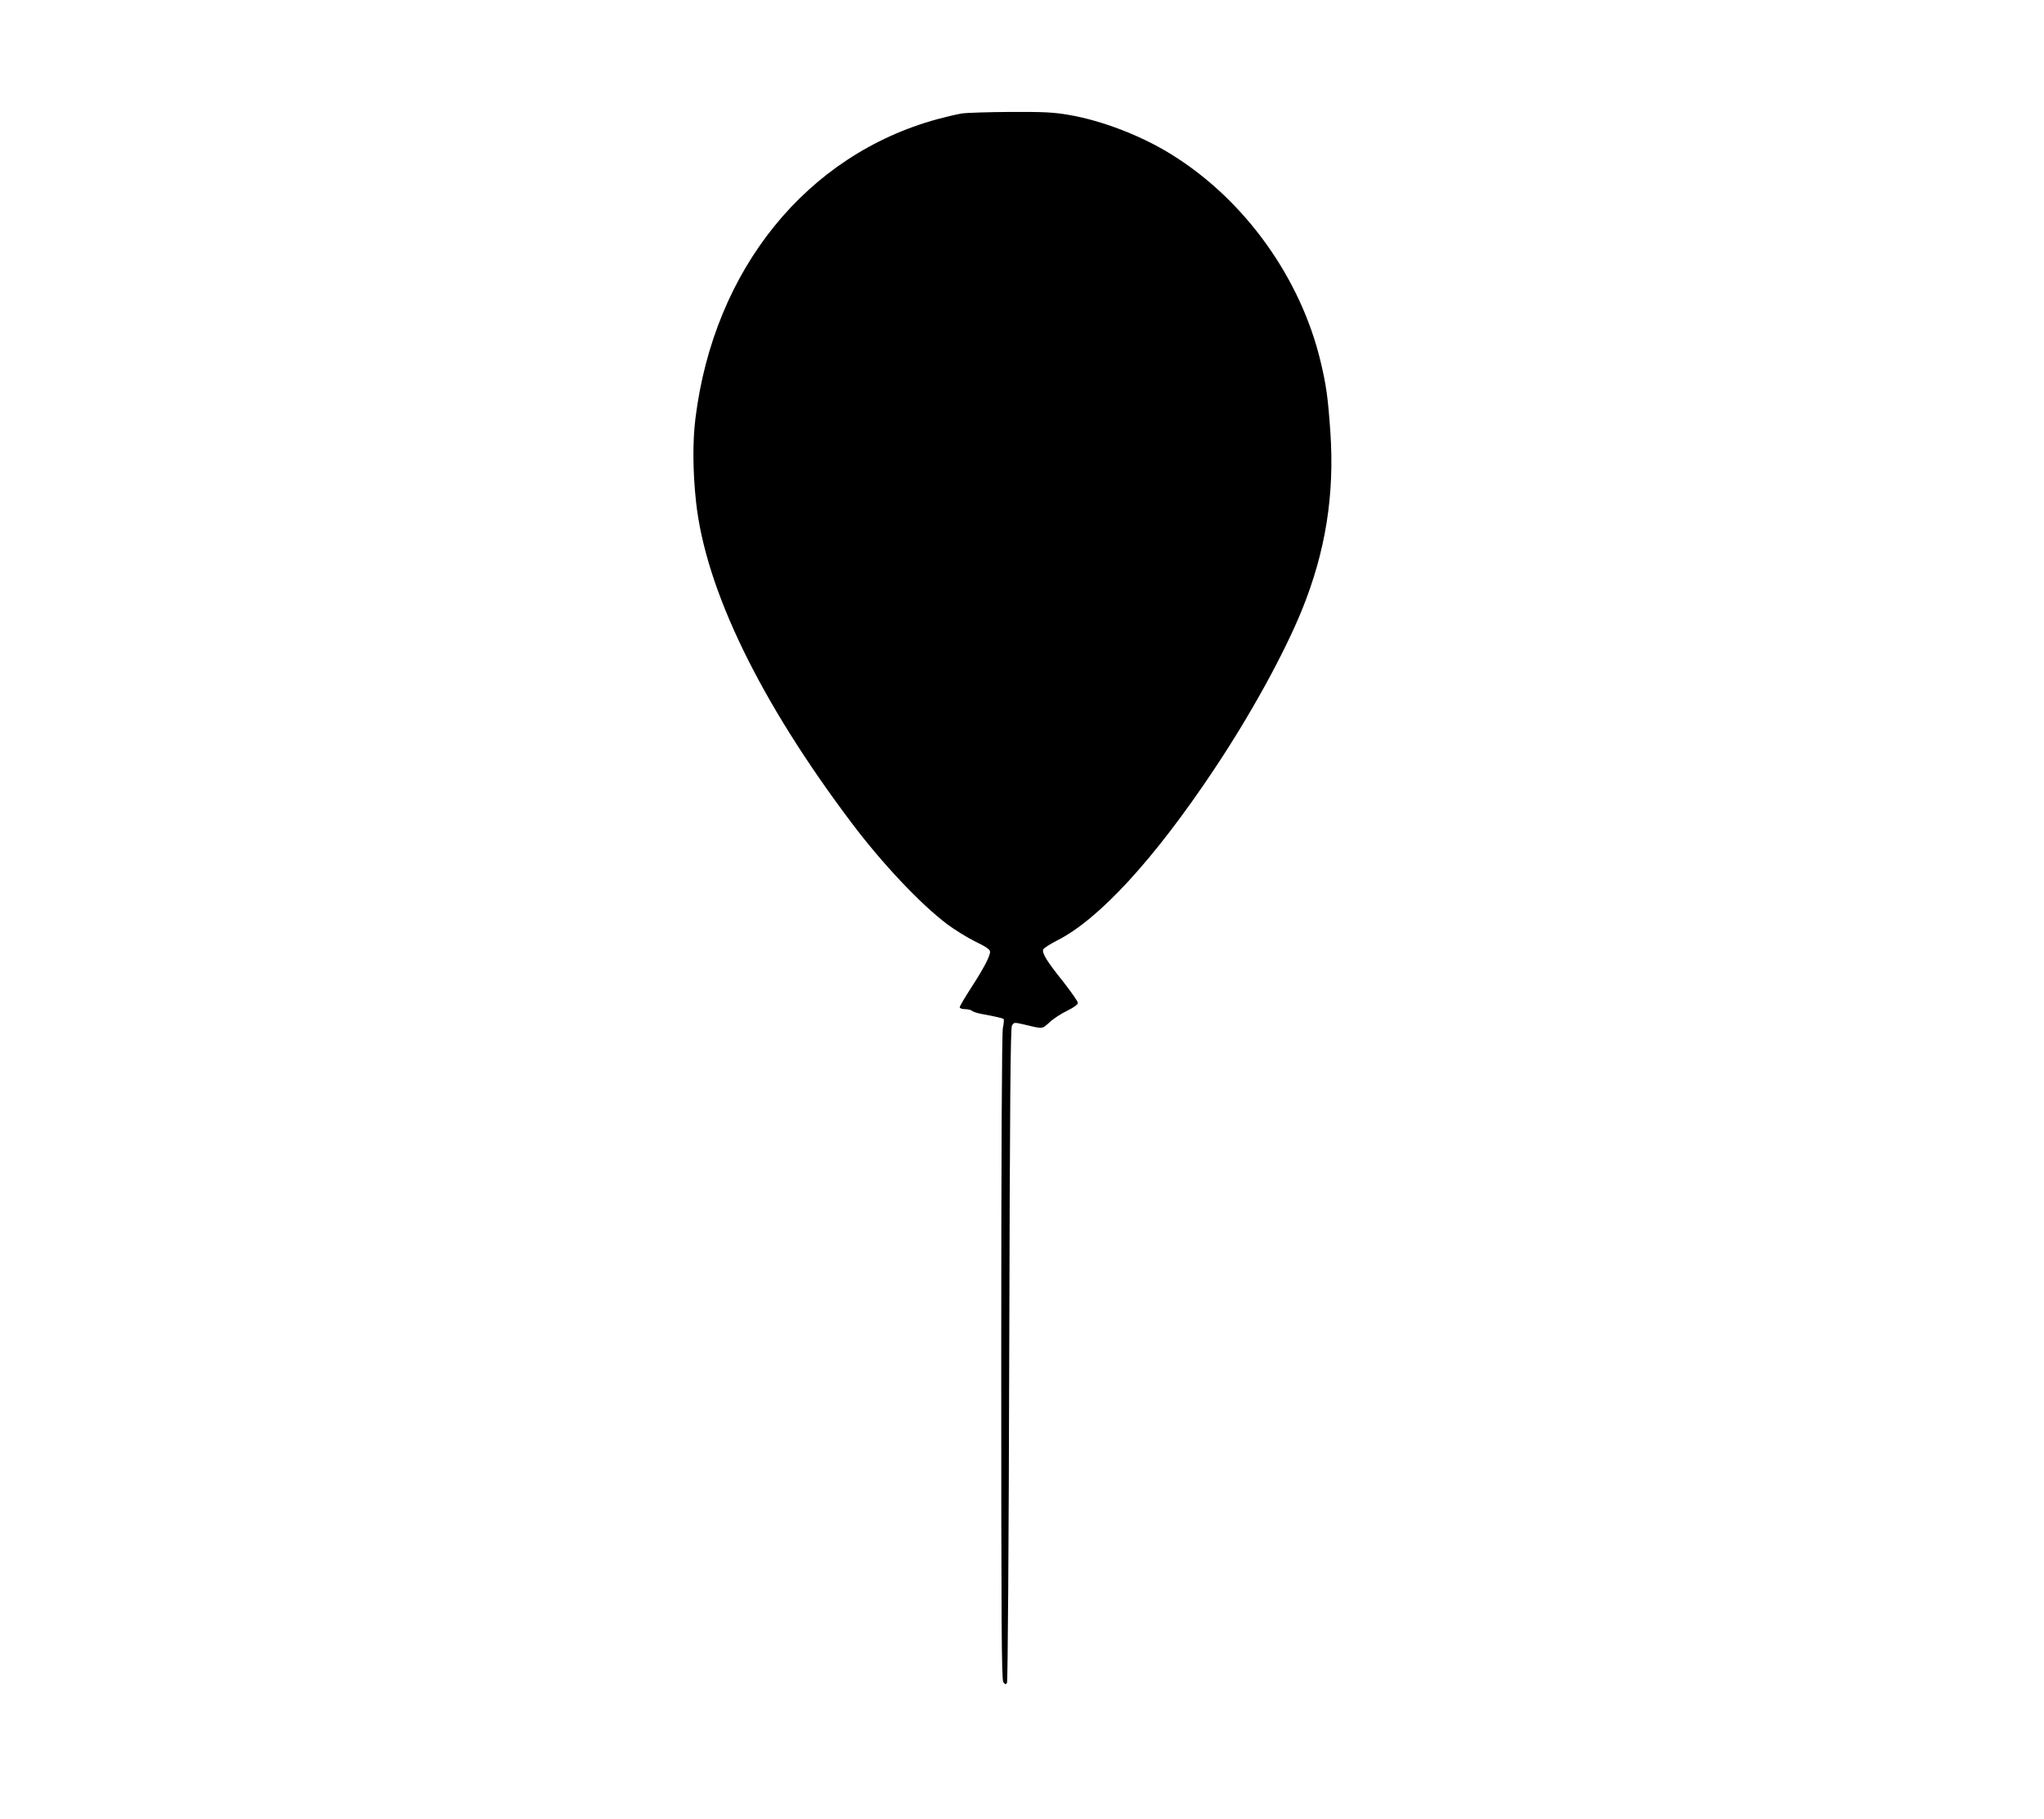 <?xml version="1.0" standalone="no"?>
<!DOCTYPE svg PUBLIC "-//W3C//DTD SVG 20010904//EN"
 "http://www.w3.org/TR/2001/REC-SVG-20010904/DTD/svg10.dtd">
<svg version="1.0" xmlns="http://www.w3.org/2000/svg"
 width="1280pt" height="1139pt" viewBox="0 0 1280 1139"
 preserveAspectRatio="xMidYMid meet">
<g transform="translate(0,1139) scale(0.1,-0.1)"
fill="#000000" stroke="none">
<path d="M6021 10679 c-30 -5 -98 -21 -150 -35 -820 -224 -1400 -940 -1516
-1874 -18 -144 -17 -333 4 -525 60 -547 399 -1246 975 -2010 190 -252 426
-503 596 -632 47 -35 127 -85 178 -110 69 -33 92 -50 92 -64 0 -28 -41 -106
-121 -229 -38 -59 -69 -112 -69 -118 0 -7 15 -12 33 -12 18 0 38 -5 43 -10 6
-6 33 -15 60 -20 83 -15 135 -27 139 -32 3 -3 1 -29 -5 -58 -6 -34 -10 -759
-10 -2064 0 -1672 2 -2015 13 -2031 12 -15 15 -16 23 -4 5 8 11 867 14 2054 4
1597 8 2045 17 2062 13 21 14 21 75 7 121 -29 112 -30 160 13 23 22 73 55 111
73 42 21 67 39 67 49 0 9 -42 69 -92 133 -102 127 -134 179 -125 202 3 8 42
33 85 55 263 132 609 508 984 1071 228 341 439 725 551 1000 148 365 205 721
178 1115 -15 214 -25 290 -61 440 -125 525 -476 1014 -933 1297 -189 118 -434
212 -641 248 -99 17 -159 20 -369 19 -139 -1 -276 -5 -306 -10z"/>
</g>
</svg>

